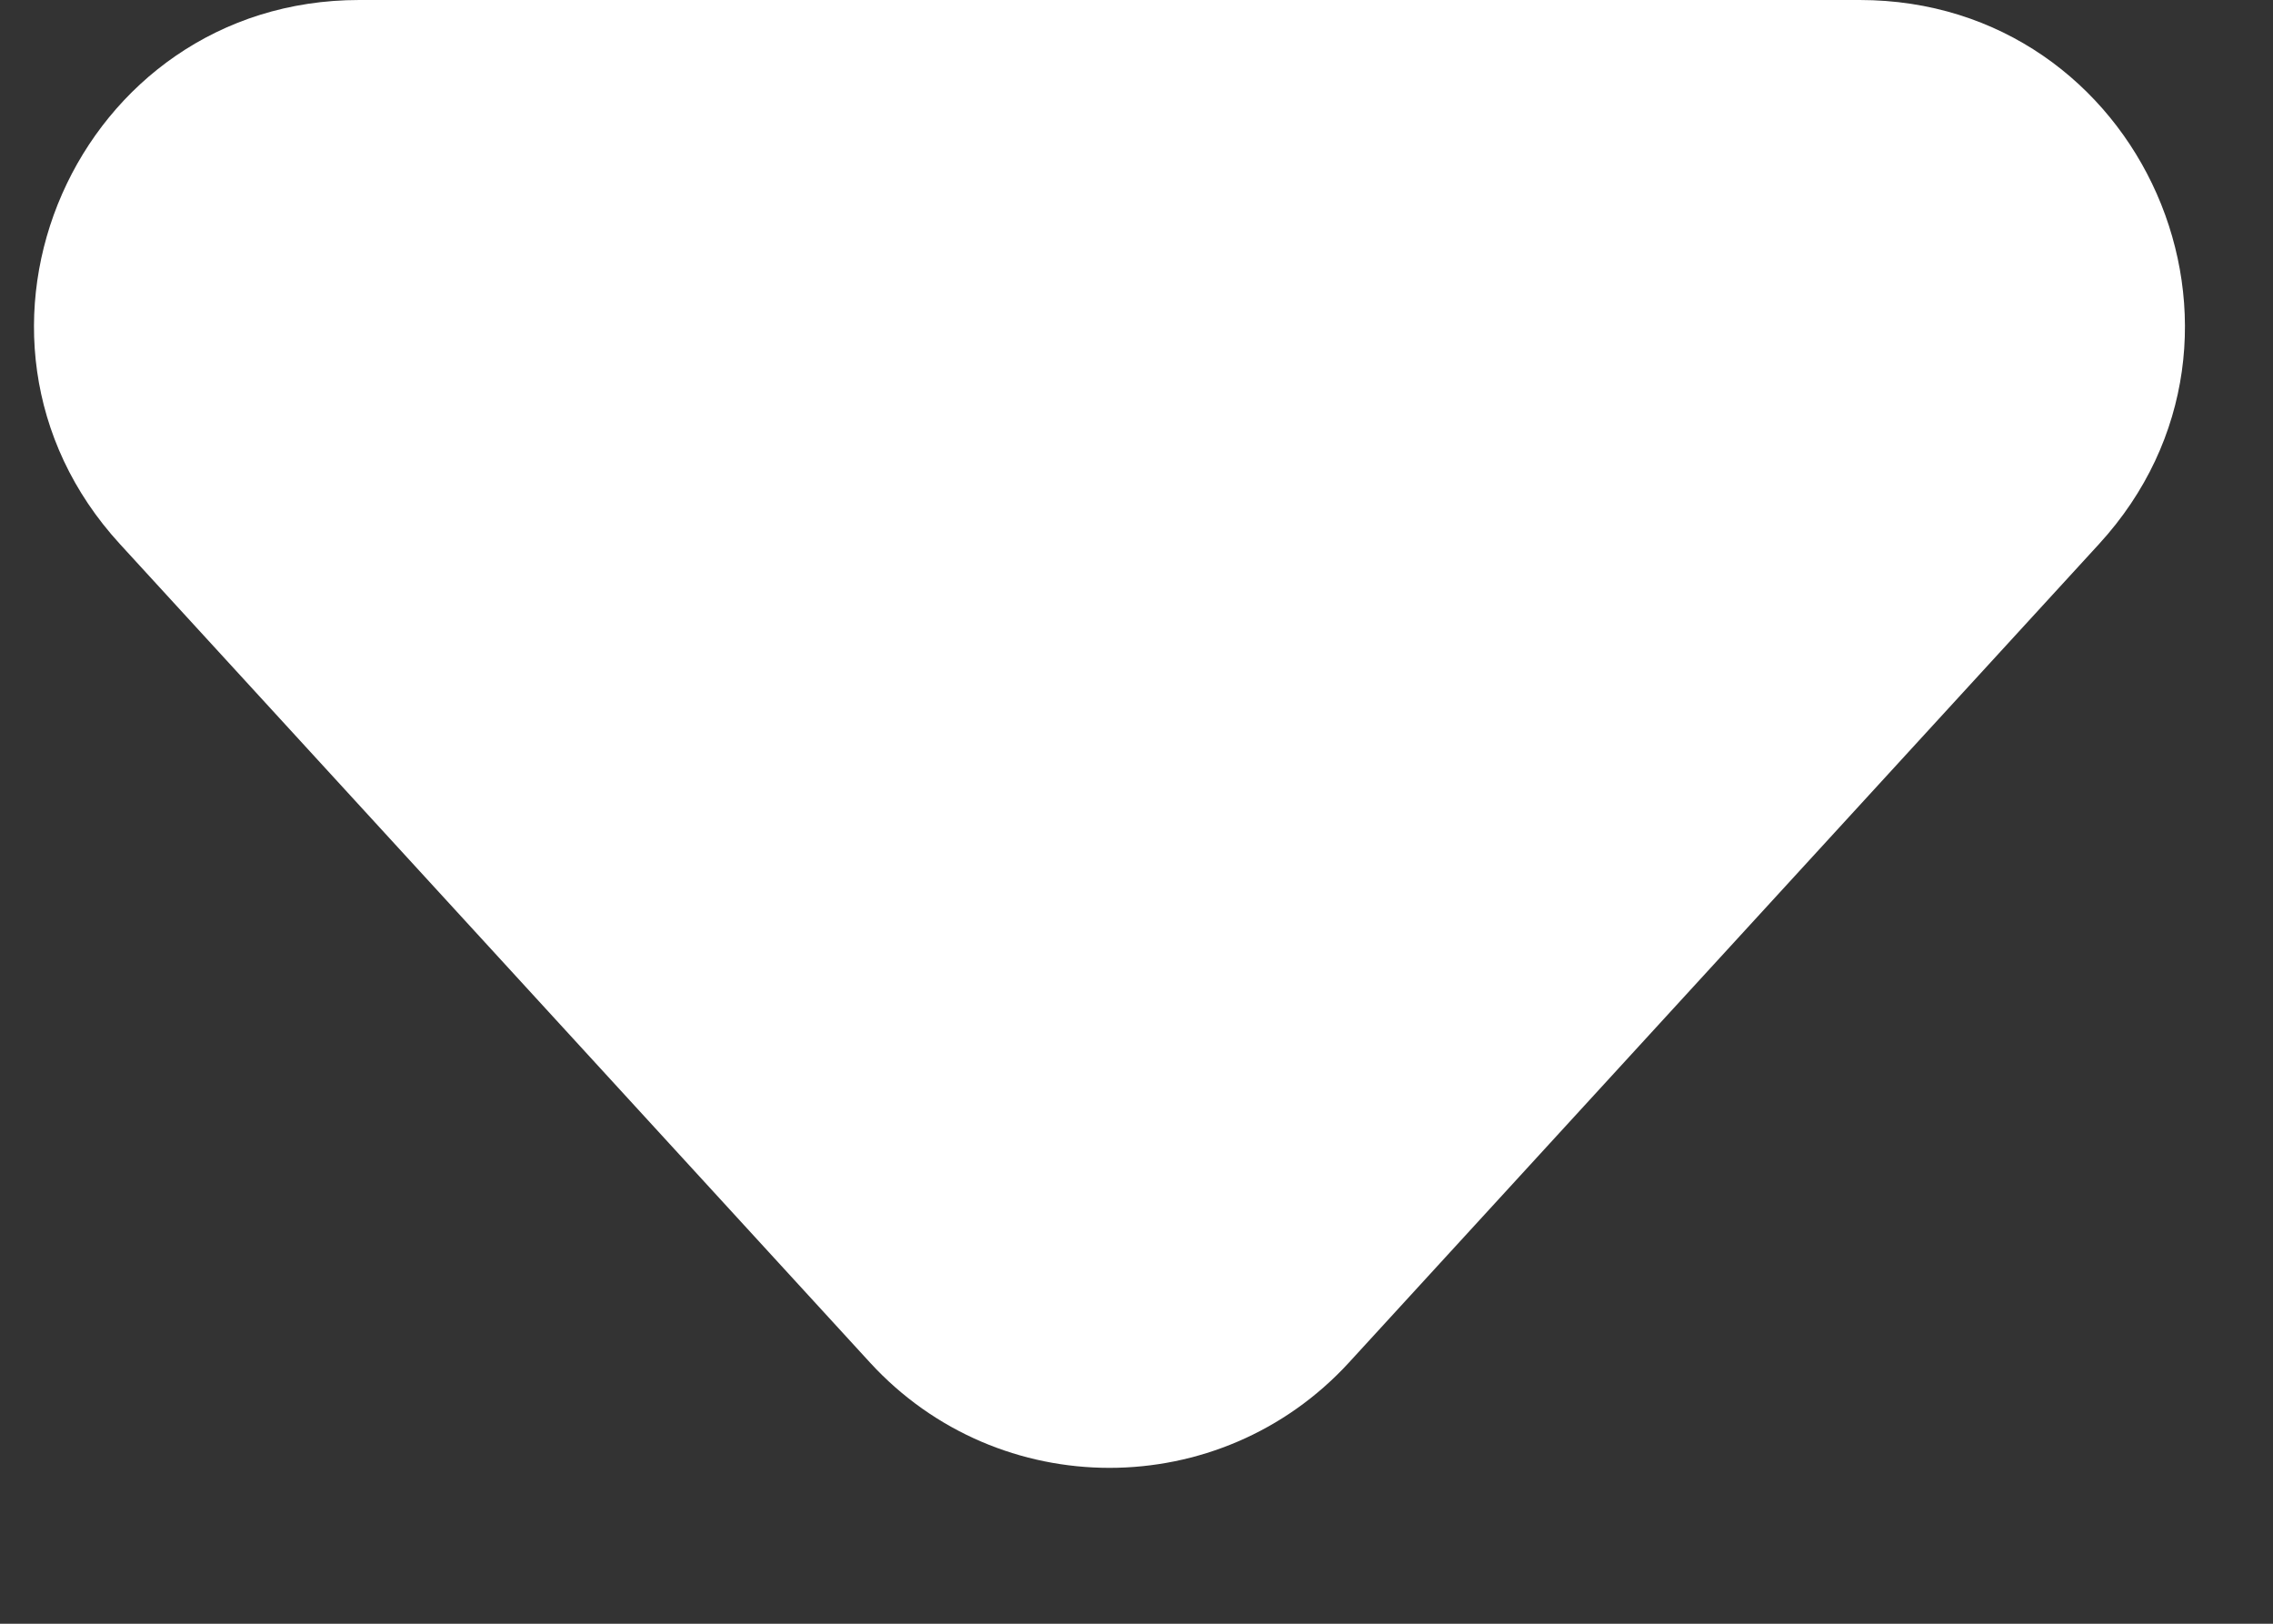 <svg width="14" height="10" viewBox="0 0 14 10" fill="none" xmlns="http://www.w3.org/2000/svg">
<rect x="0" y="0" width="14" height="10" fill="#333333" stroke="none"/>
<path d="M8.308 8.392C7.515 9.256 6.152 9.256 5.359 8.392L0.739 3.351C-0.437 2.069 0.473 1.47746e-06 2.213 1.31188e-06L6.833 1.82592e-06L11.454 4.32615e-07C13.194 2.67027e-07 14.104 2.069 12.928 3.351L8.308 8.392Z" fill="white"/>
</svg>

